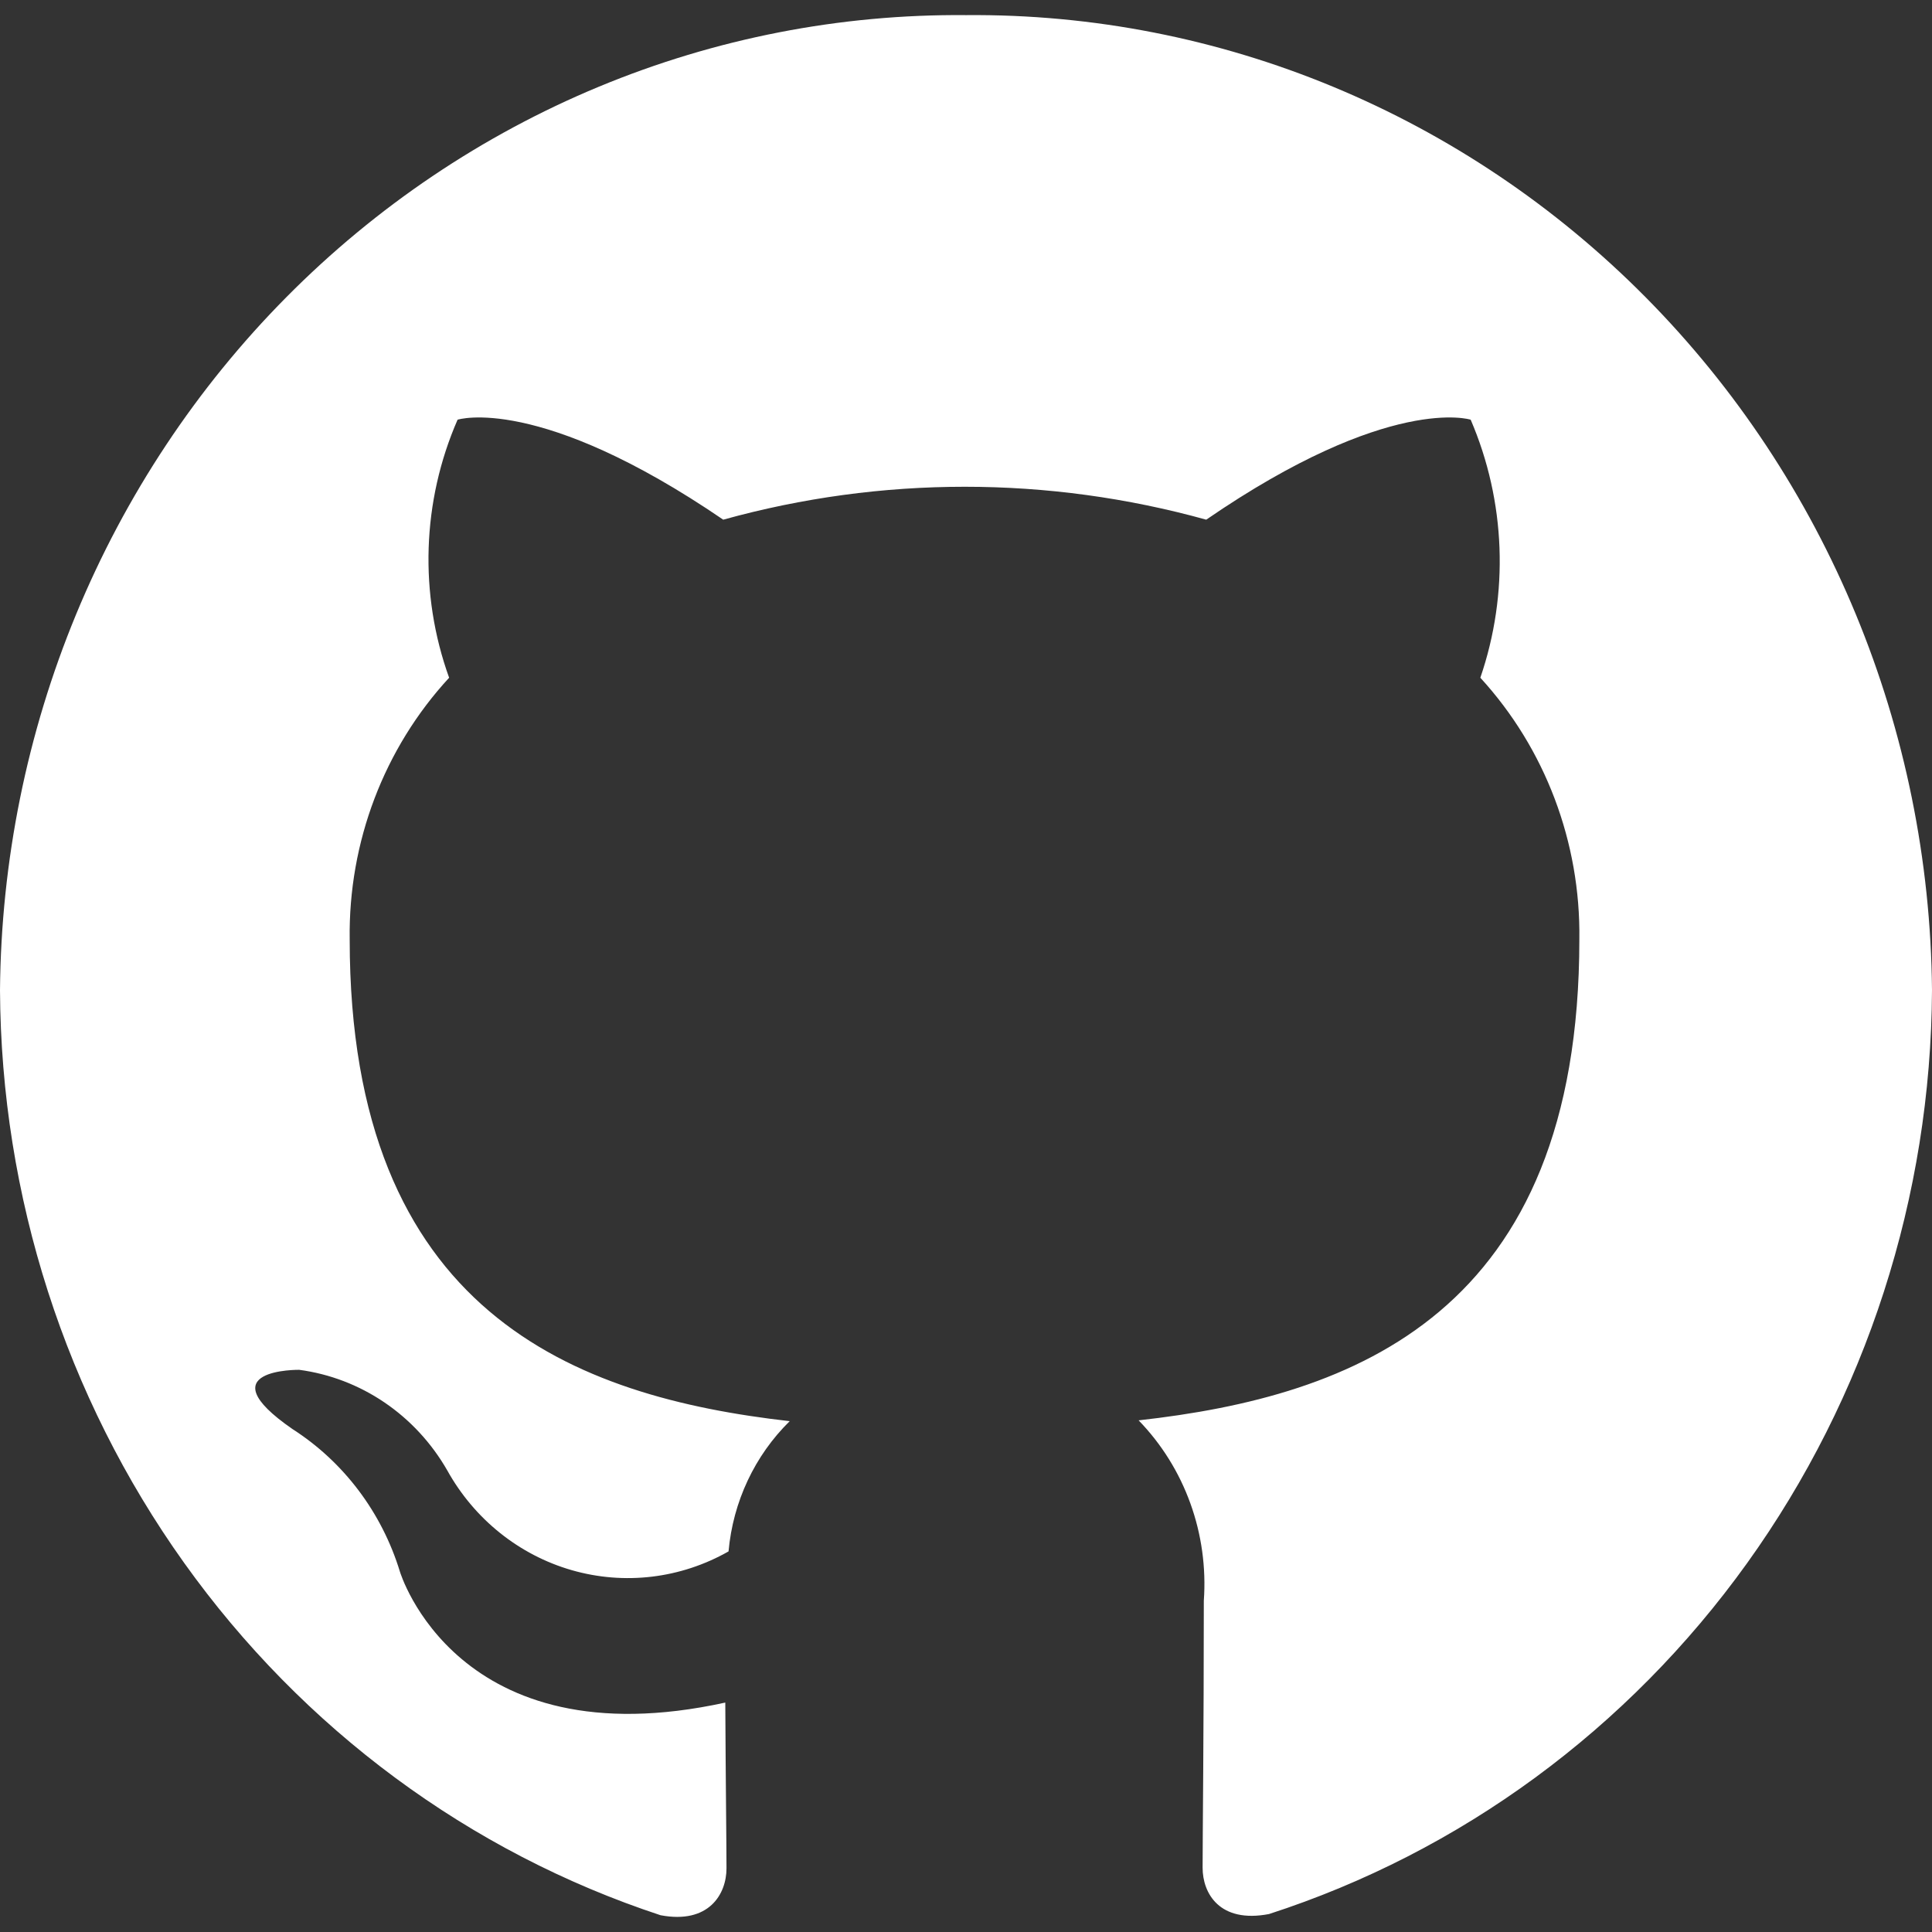 <svg width="64" height="64" viewBox="0 0 64 64" fill="none" xmlns="http://www.w3.org/2000/svg">
<rect x="0" y="0" width="64" height="64" fill="#333333" stroke="none"/>
<g clip-path="url(#clip0_8_237)">
<path d="M32 0.501C27.834 0.464 23.702 1.269 19.839 2.872C15.976 4.475 12.458 6.844 9.487 9.843C6.515 12.842 4.148 16.413 2.52 20.353C0.892 24.292 0.036 28.522 0 32.801C0.034 39.626 2.168 46.266 6.098 51.77C10.028 57.274 15.552 61.36 21.88 63.444C23.48 63.748 24.066 62.748 24.066 61.891C24.066 61.125 24.04 59.091 24.026 56.4C15.126 58.348 13.248 52.064 13.248 52.064C12.649 50.103 11.386 48.427 9.688 47.339C6.79 45.336 9.912 45.377 9.912 45.377C10.922 45.512 11.888 45.882 12.738 46.459C13.587 47.036 14.297 47.804 14.814 48.705C15.711 50.321 17.193 51.51 18.937 52.013C20.682 52.516 22.549 52.293 24.134 51.392C24.281 49.75 25 48.218 26.16 47.078C19.054 46.271 11.584 43.493 11.584 31.118C11.539 27.898 12.721 24.788 14.878 22.451C13.877 19.674 13.978 16.605 15.158 13.903C15.158 13.903 17.838 13.039 23.958 17.215C29.198 15.761 34.718 15.761 39.958 17.215C46.038 13.039 48.718 13.903 48.718 13.903C49.88 16.607 49.994 19.664 49.038 22.451C51.185 24.793 52.362 27.901 52.318 31.118C52.318 43.526 44.838 46.256 37.718 47.051C38.474 47.83 39.059 48.766 39.431 49.797C39.804 50.829 39.956 51.93 39.878 53.027C39.878 57.341 39.838 60.823 39.838 61.871C39.838 62.717 40.398 63.72 42.038 63.405C48.383 61.352 53.929 57.281 57.876 51.78C61.823 46.28 63.968 39.634 64 32.801C63.925 24.159 60.513 15.902 54.512 9.845C48.511 3.788 40.413 0.427 32 0.501Z" fill="white"/>
</g>
<defs>
<clipPath id="clip0_8_237">
<rect width="64" height="64" fill="white"/>
</clipPath>
</defs>
</svg>
